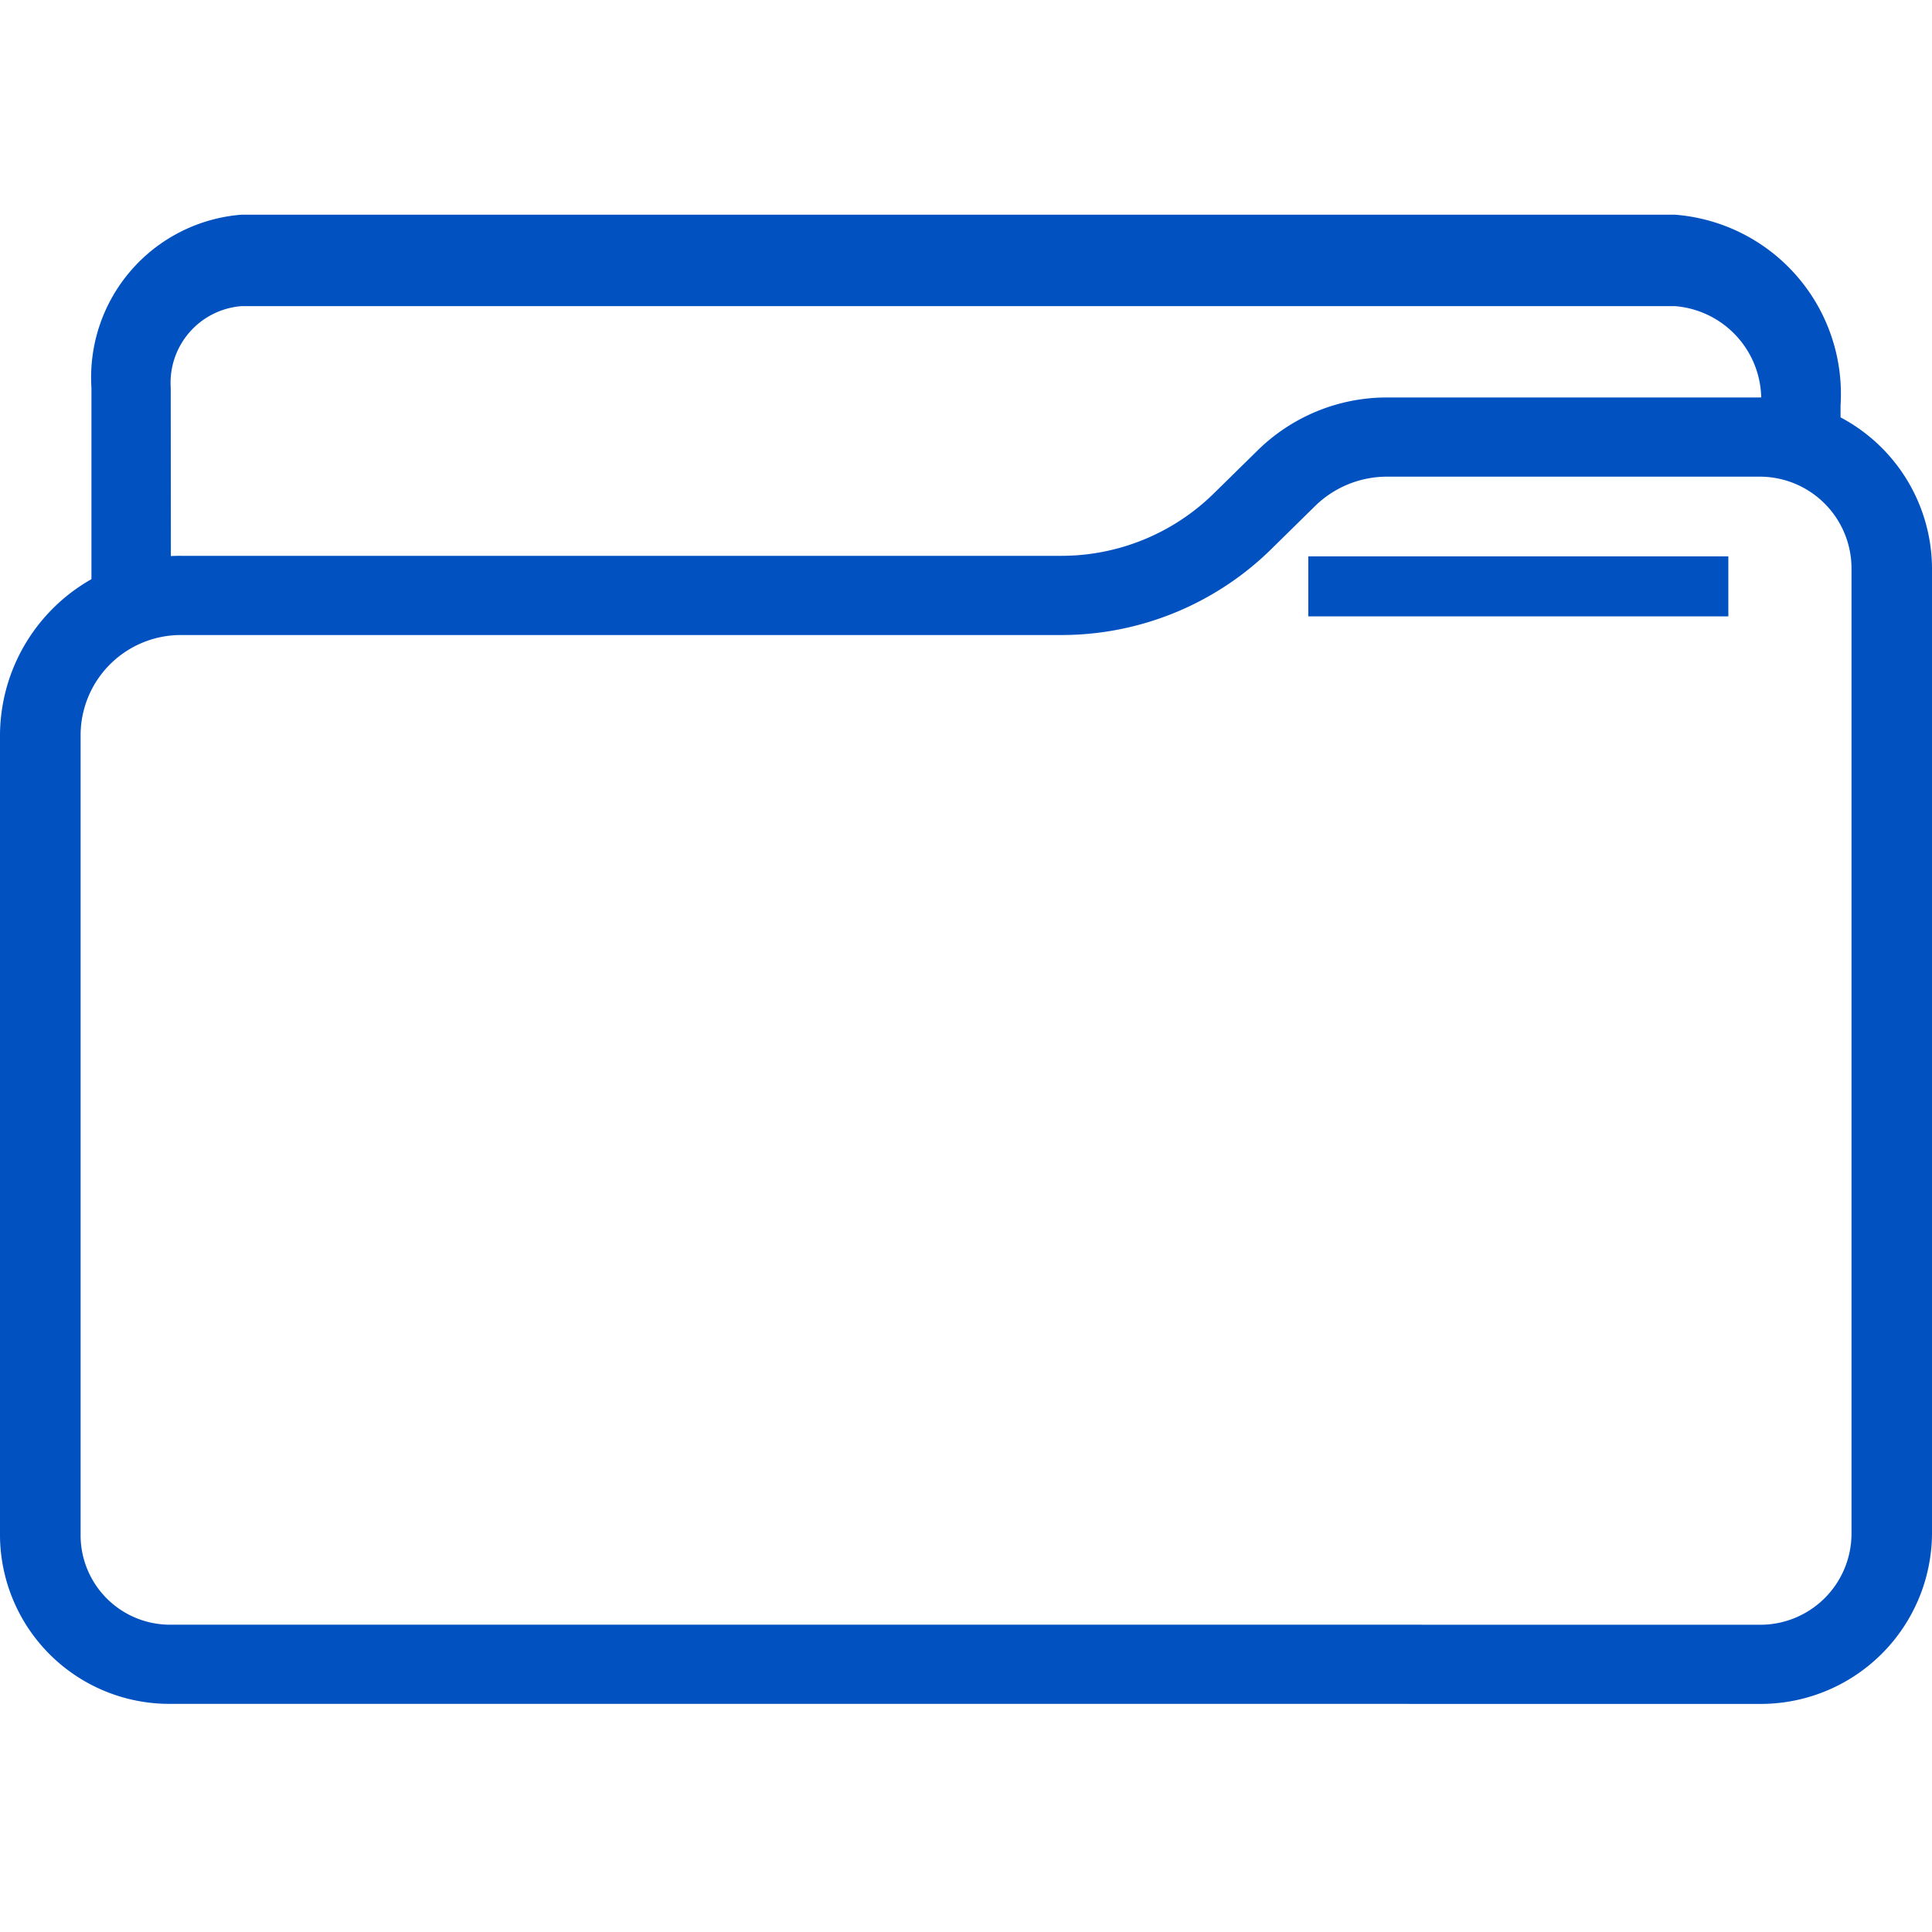 <svg xmlns="http://www.w3.org/2000/svg" width="36" height="36" viewBox="0 0 36 36">
  <g id="adv-icons4" transform="translate(-1159 -1454)">
    <rect id="Rectangle_2697" data-name="Rectangle 2697" width="36" height="36" transform="translate(1159 1454)" fill="none"/>
    <g id="Group_6960" data-name="Group 6960" transform="translate(750 1337)">
      <g id="Group_6800" data-name="Group 6800" transform="translate(409 124.407)">
        <path id="Path_10856" data-name="Path 10856" d="M441.785,149.343H435.25v-1.475h6.535a1.7,1.7,0,0,0,1.715-1.687V128.169a1.71,1.71,0,0,0-1.722-1.694h-6.935a1.916,1.916,0,0,0-1.335.544l-.838.824a5.581,5.581,0,0,1-3.887,1.583h-16.4a1.868,1.868,0,0,0-1.881,1.849v14.941a1.667,1.667,0,0,0,1.679,1.651h23.307v1.475H412.178A3.156,3.156,0,0,1,409,146.216V131.275a3.357,3.357,0,0,1,3.381-3.325h16.4a4.055,4.055,0,0,0,2.825-1.151l.838-.823a3.437,3.437,0,0,1,2.4-.977h6.935A3.2,3.2,0,0,1,445,128.169V146.18A3.193,3.193,0,0,1,441.785,149.343Z" transform="translate(-409 -125)" fill="#0151c1"/>
      </g>
      <g id="Group_6801" data-name="Group 6801" transform="translate(410.704 121)">
        <path id="Path_10857" data-name="Path 10857" d="M412.481,128.667H411v-4.441A3.041,3.041,0,0,1,413.8,121h26.7a3.351,3.351,0,0,1,3.092,3.555v.7h-1.481v-.7a1.746,1.746,0,0,0-1.61-1.851H413.8a1.434,1.434,0,0,0-1.323,1.522Z" transform="translate(-411 -121)" fill="#0151c1"/>
      </g>
      <g id="Group_6802" data-name="Group 6802" transform="translate(433.378 127.367)">
        <rect id="Rectangle_2470" data-name="Rectangle 2470" width="7.827" height="1.118" transform="translate(0 0)" fill="#0151c1"/>
      </g>
    </g>
  </g>
</svg>
